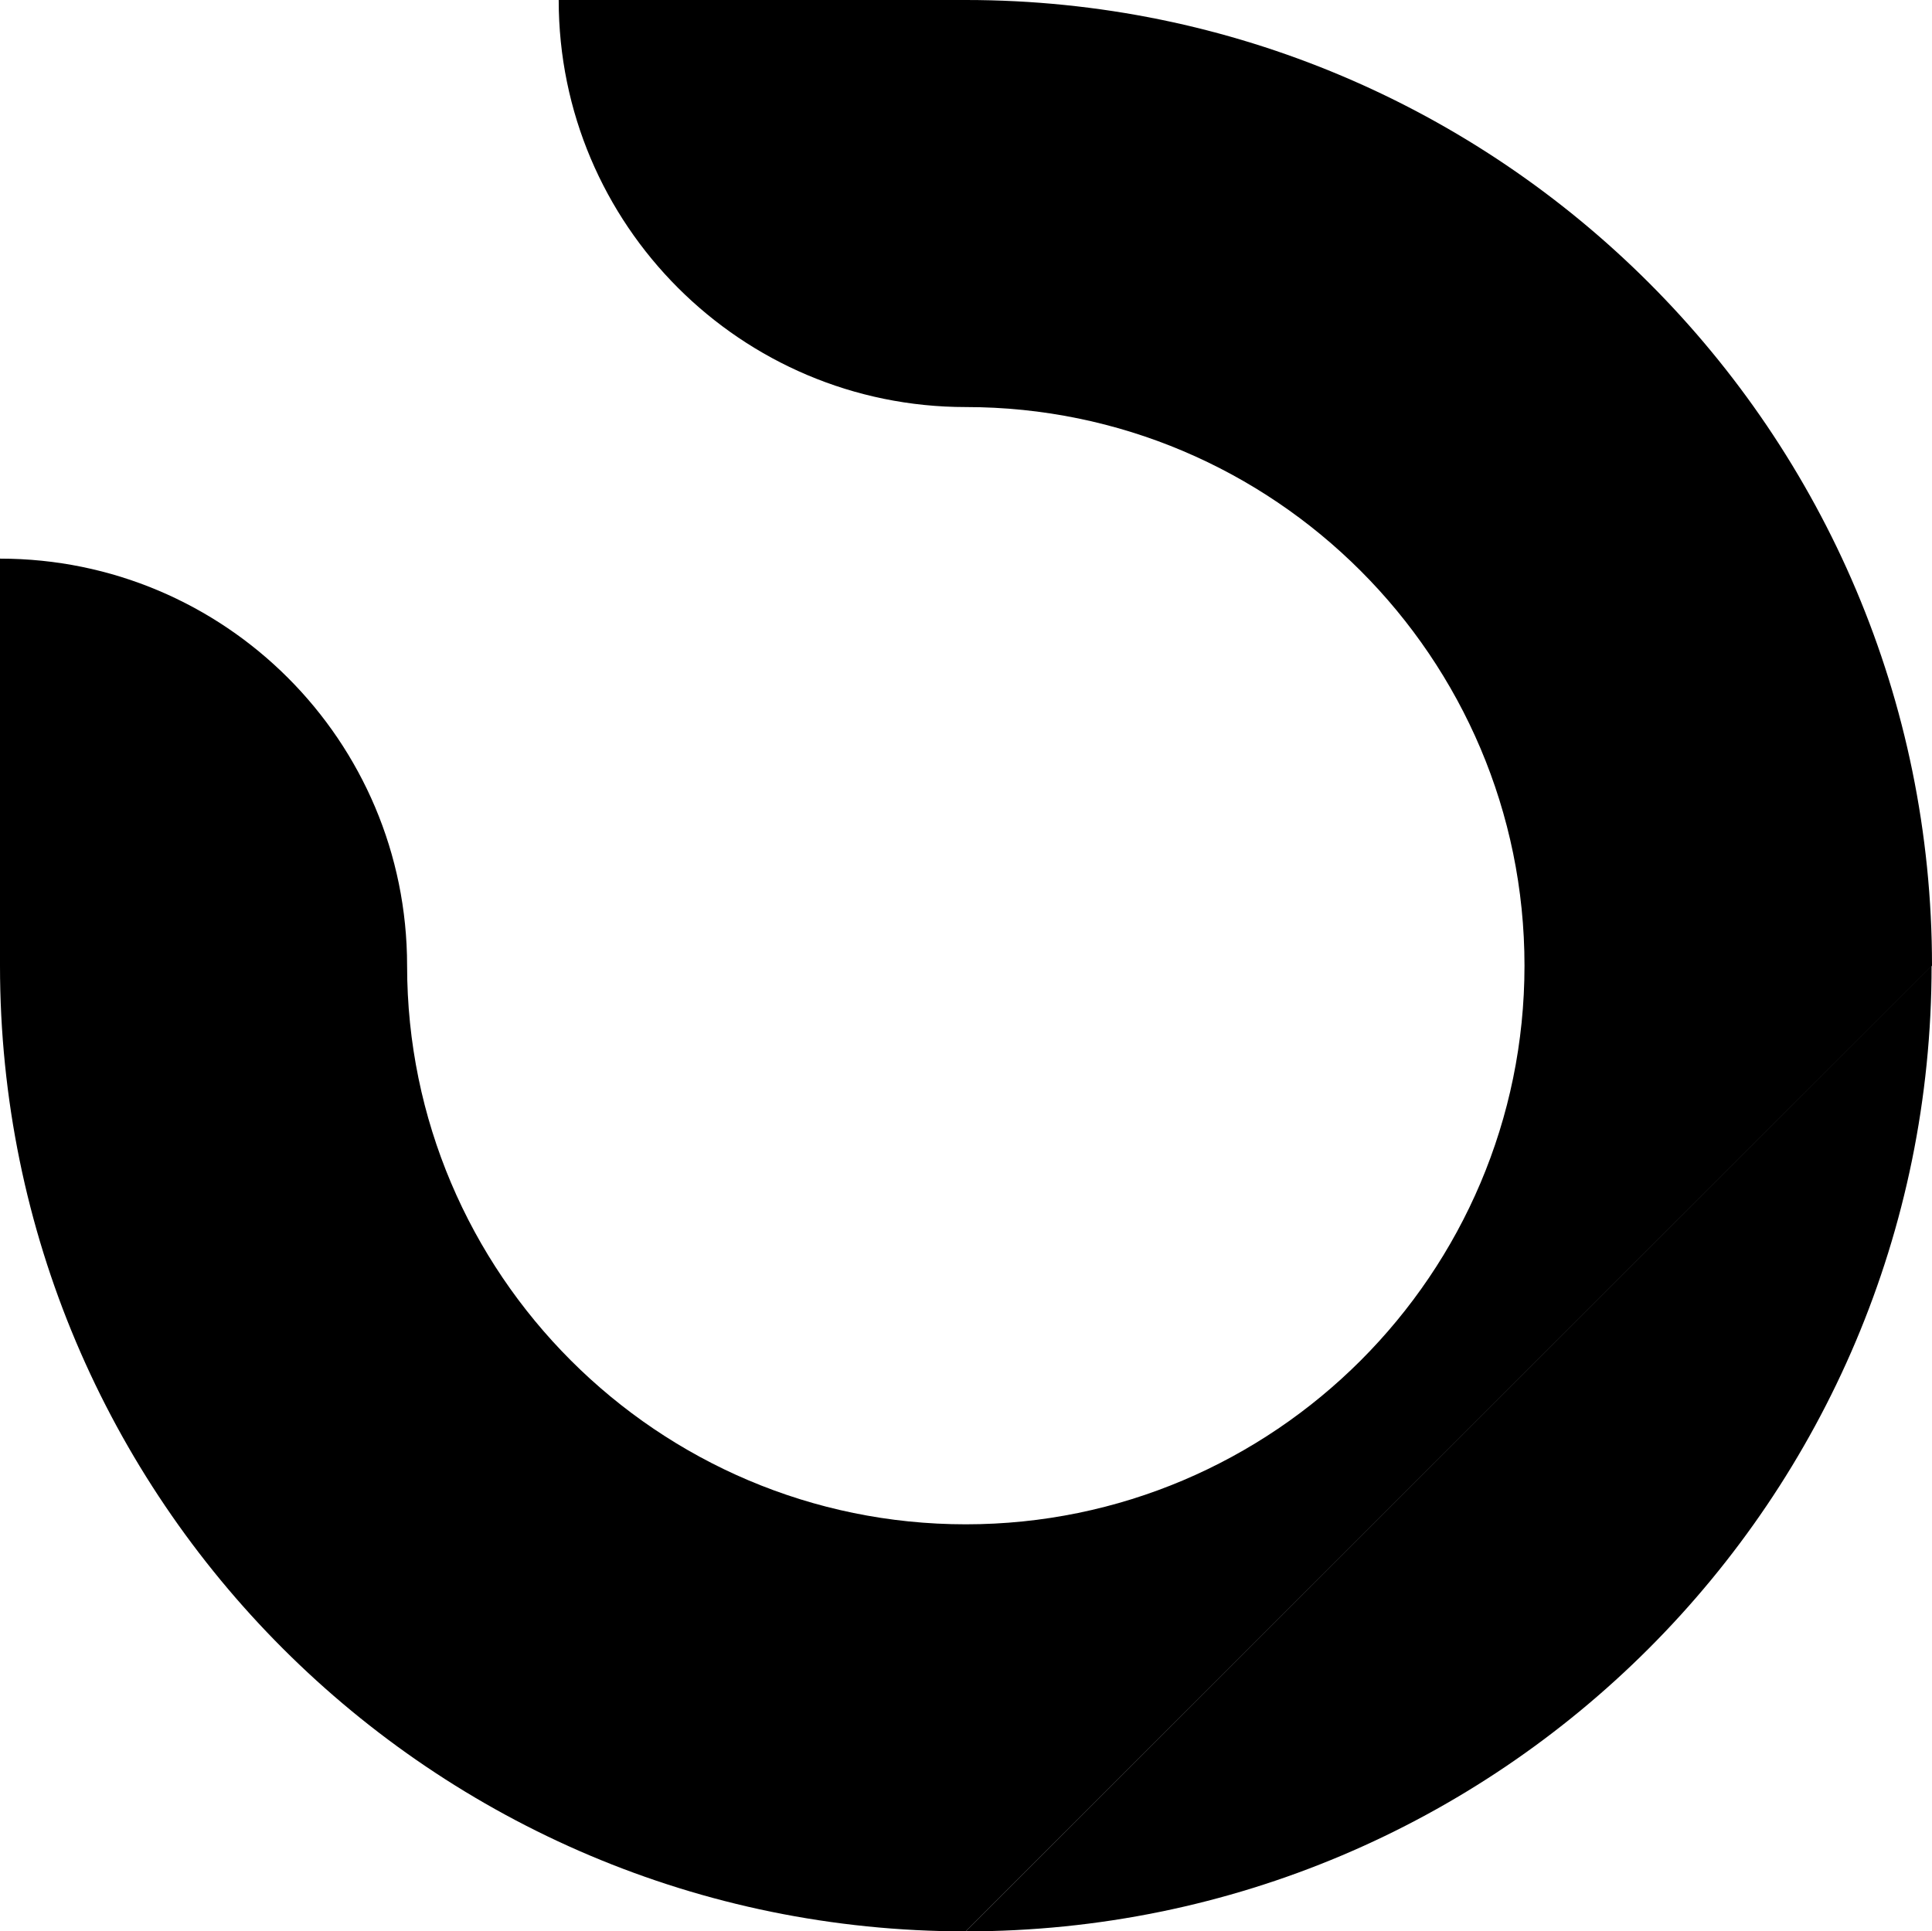 <?xml version="1.0" encoding="UTF-8"?>
<svg id="Warstwa_1" xmlns="http://www.w3.org/2000/svg" viewBox="0 0 47.79 47.78">
  <defs>
    <style>
      .cls-1 {
        fill: #000000;
      }
	   @media (prefers-color-scheme: dark) {
      .cls-1 {
        fill: #ffffff;
      }
    } 
    </style>
  </defs>
  <path class="cls-1" d="M47.79,23.89C47.79,10.7,37.09,0,23.89,0h-10.07c0,5.56,4.51,10.07,10.07,10.07h0c7.62,0,13.82,6.2,13.82,13.82s-6.2,13.82-13.82,13.82-13.82-6.2-13.82-13.82h0c0-5.57-4.51-10.07-10.07-10.07v10.07h0C0,37.09,10.7,47.78,23.89,47.78"/>
  <path class="cls-1" d="M23.89,47.78c13.2,0,23.89-10.7,23.89-23.89"/>
</svg>